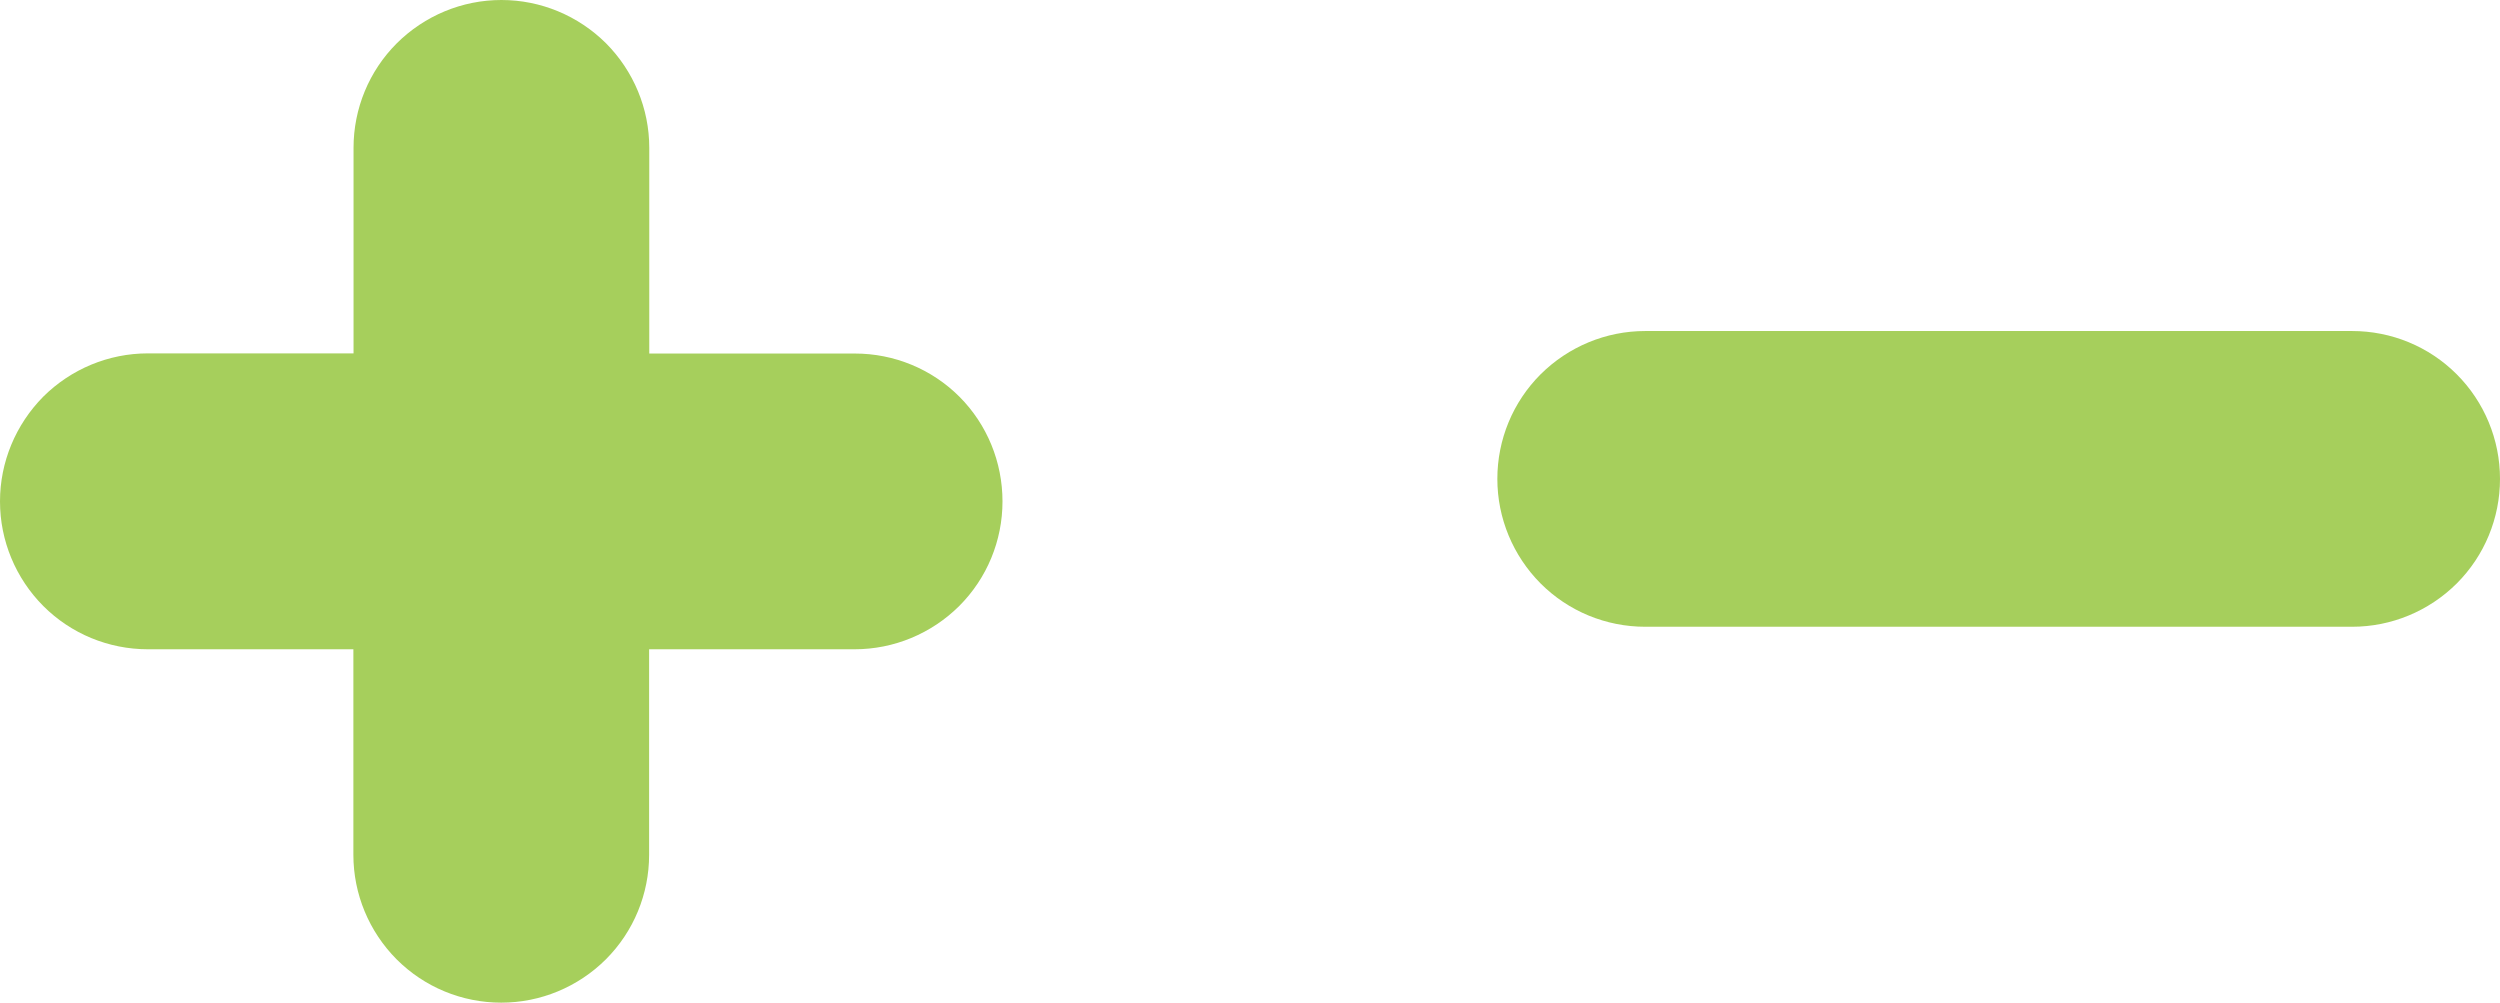 <?xml version="1.0" encoding="UTF-8" standalone="no"?><svg xmlns="http://www.w3.org/2000/svg" xmlns:xlink="http://www.w3.org/1999/xlink" fill="#a6cf5c" height="627.9" preserveAspectRatio="xMidYMid meet" version="1" viewBox="0.0 0.0 1565.6 627.9" width="1565.6" zoomAndPan="magnify"><g id="change1_1"><path d="M1538.5,234.4c-17.4-17.4-40.9-27.1-65.5-27.1h-442.7c-24.6,0-48.1,9.8-65.5,27.1c-17.4,17.4-27.1,40.9-27.1,65.5 s9.8,48.1,27.1,65.5c17.4,17.4,40.9,27.1,65.5,27.1H1473c24.6,0,48.1-9.8,65.5-27.1c17.4-17.4,27.1-40.9,27.1-65.5 S1555.8,251.7,1538.5,234.4z"/></g><g id="change1_2"><path d="M600.9,248.5c-17.4-17.4-40.9-27.1-65.5-27.1H406.6V92.6c0-24.6-9.8-48.1-27.1-65.5C362.1,9.8,338.6,0,314,0 s-48.1,9.8-65.5,27.1c-17.4,17.4-27.1,40.9-27.1,65.5v128.7H92.6c-24.6,0-48.1,9.8-65.5,27.1C9.8,265.9,0,289.4,0,314 s9.8,48.1,27.1,65.5c17.4,17.4,40.9,27.1,65.5,27.1h128.7v128.7c0,24.6,9.8,48.1,27.1,65.5c17.4,17.4,40.9,27.1,65.5,27.1 s48.1-9.8,65.5-27.1c17.4-17.4,27.1-40.9,27.1-65.5V406.6h128.7c24.6,0,48.1-9.8,65.5-27.1c17.4-17.4,27.1-40.9,27.1-65.5 S618.2,265.9,600.9,248.5z"/></g></svg>